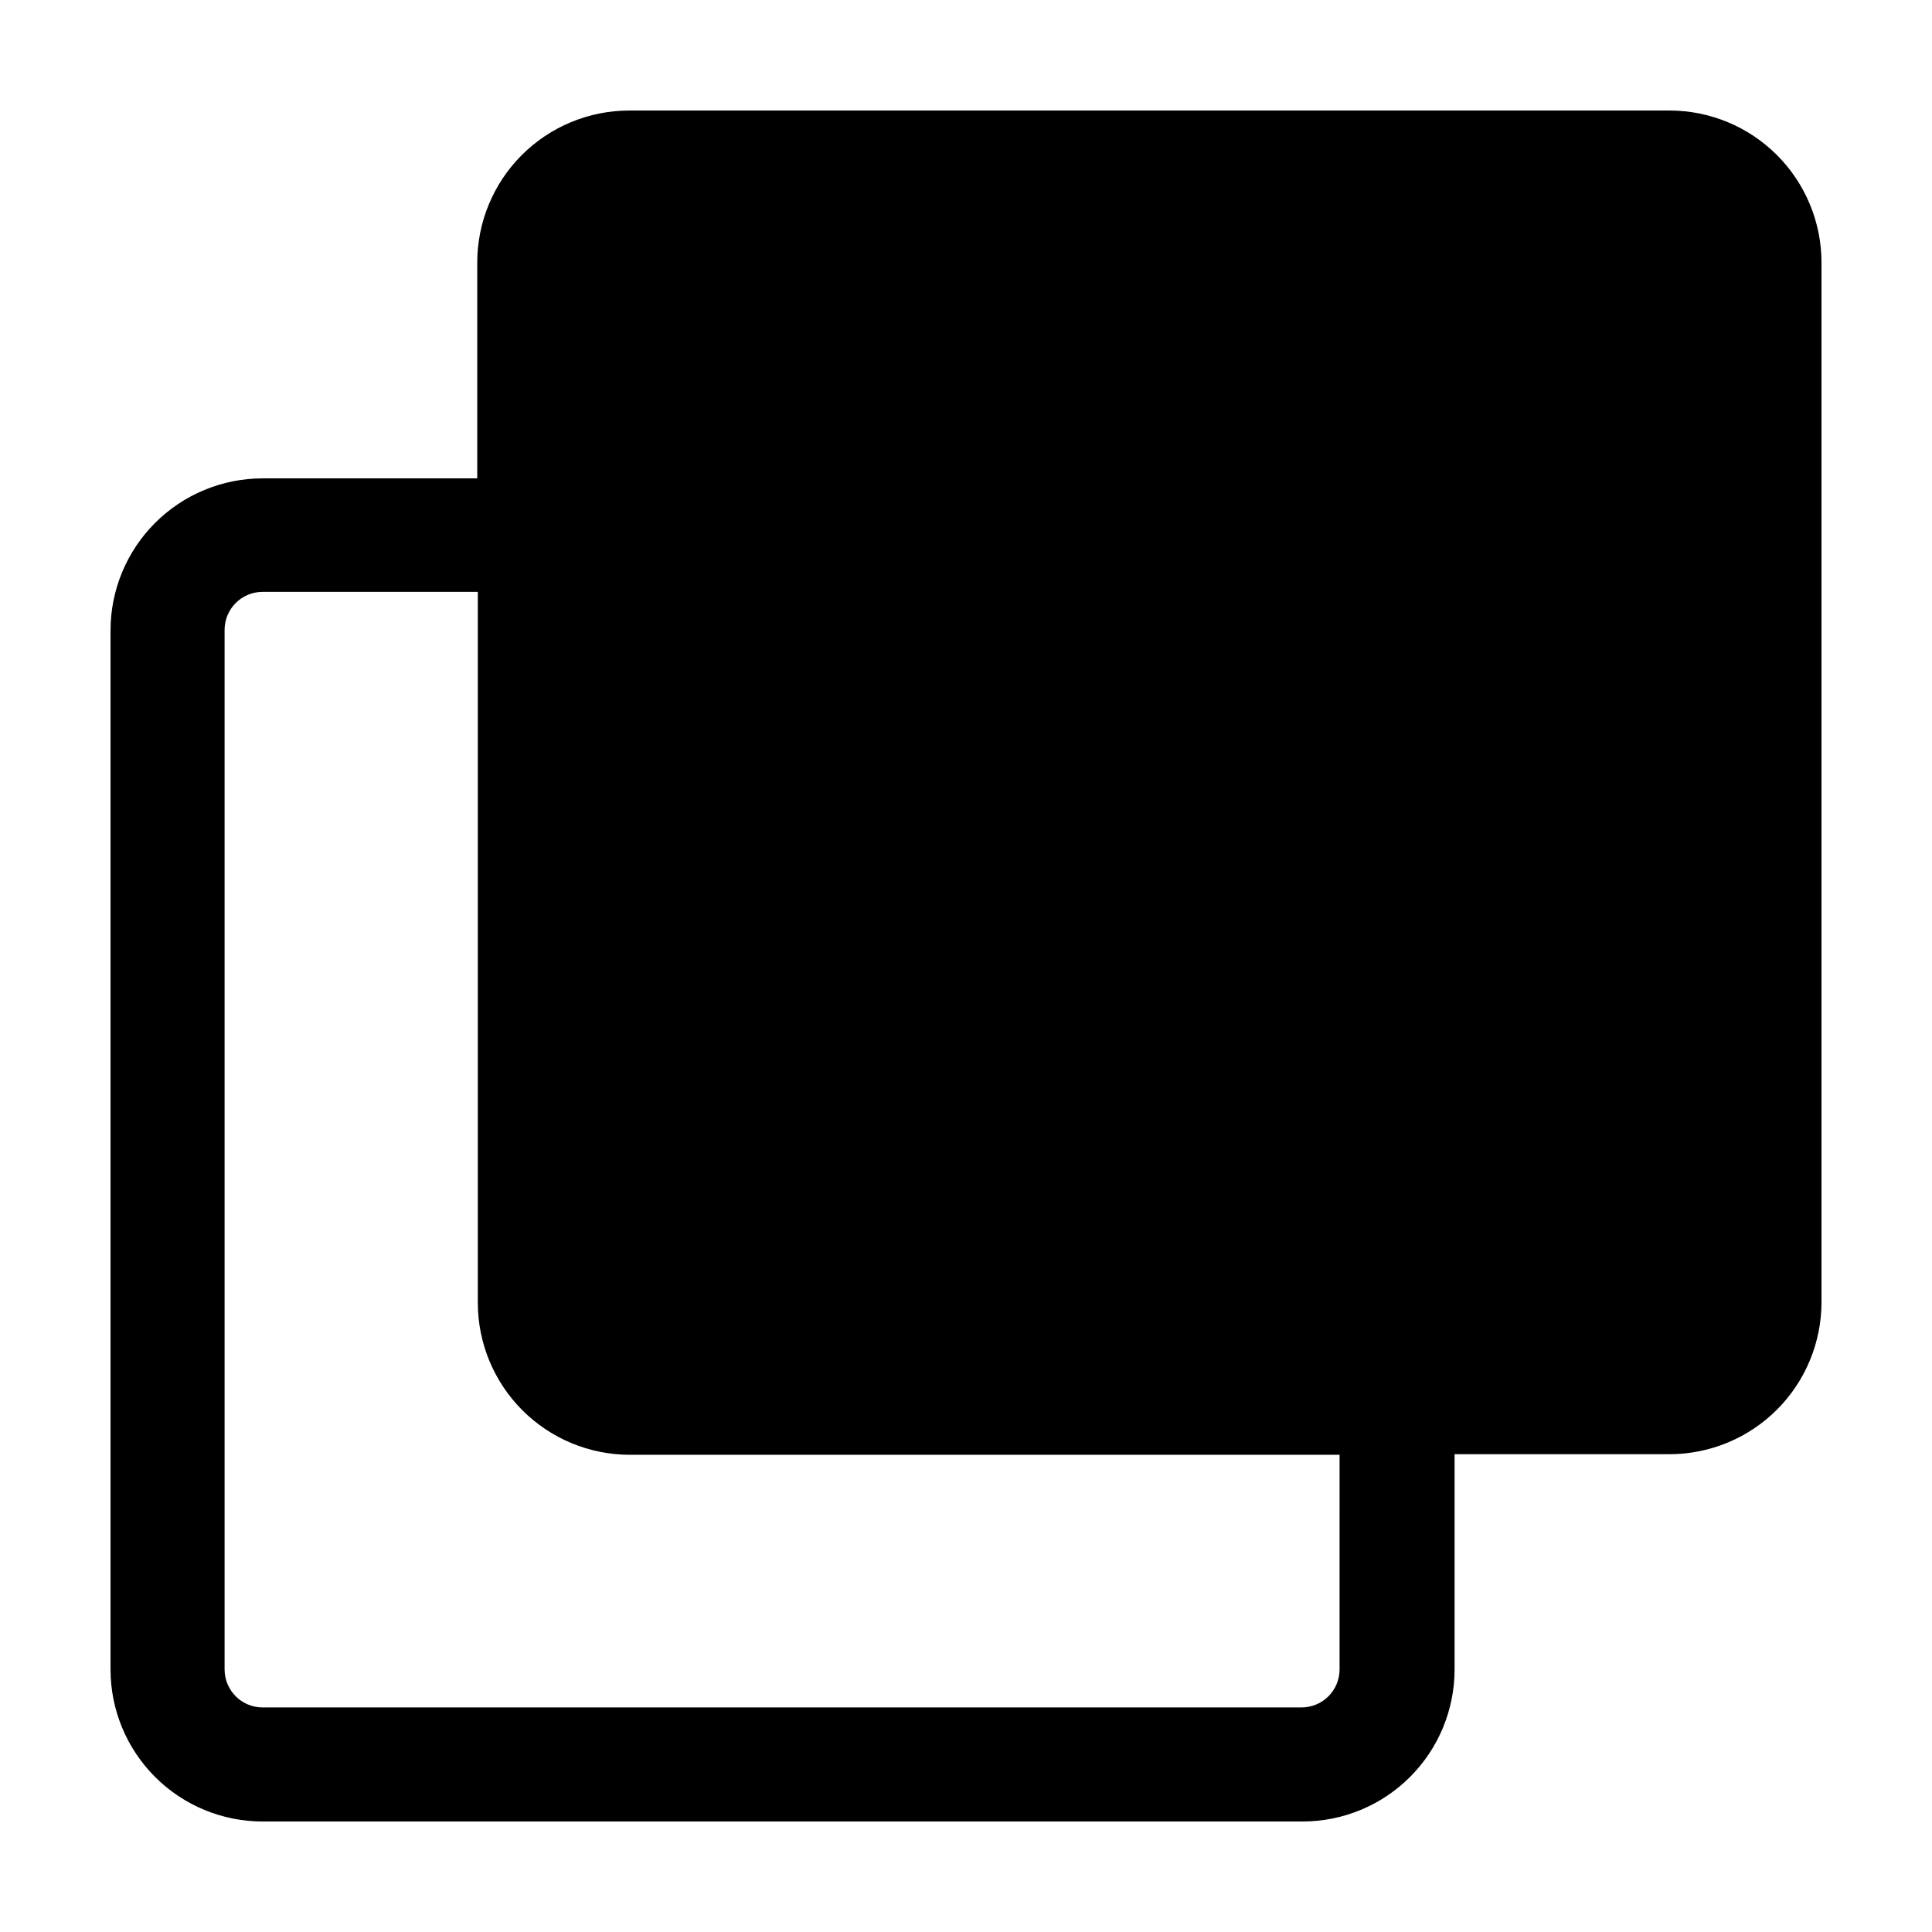 <?xml version="1.0" encoding="UTF-8"?>
<!-- Uploaded to: ICON Repo, www.iconrepo.com, Generator: ICON Repo Mixer Tools -->
<svg fill="#000000" width="800px" height="800px" version="1.1" viewBox="144 144 512 512" xmlns="http://www.w3.org/2000/svg">
 <path d="m586.41 173.29h-275.63c-10.688 0-20.941 4.246-28.5 11.805-7.559 7.559-11.805 17.809-11.805 28.5v57.18h-56.879c-10.691 0-20.941 4.25-28.5 11.809s-11.805 17.809-11.805 28.496v275.33c0 10.691 4.246 20.941 11.805 28.5s17.809 11.805 28.5 11.805h275.58c10.691 0 20.941-4.246 28.5-11.805s11.805-17.809 11.805-28.5v-57.031h56.93c10.691 0 20.941-4.246 28.5-11.805 7.559-7.559 11.805-17.809 11.805-28.5v-275.48c0-10.691-4.246-20.941-11.805-28.5s-17.809-11.805-28.5-11.805zm-87.41 413.12c0 2.676-1.062 5.238-2.949 7.125-1.891 1.891-4.453 2.953-7.125 2.953h-275.33c-5.566 0-10.078-4.512-10.078-10.078v-275.48c0-5.566 4.512-10.078 10.078-10.078h57.031v188.38c0 10.691 4.246 20.941 11.805 28.5 7.559 7.559 17.809 11.805 28.5 11.805h188.07z"/>
</svg>